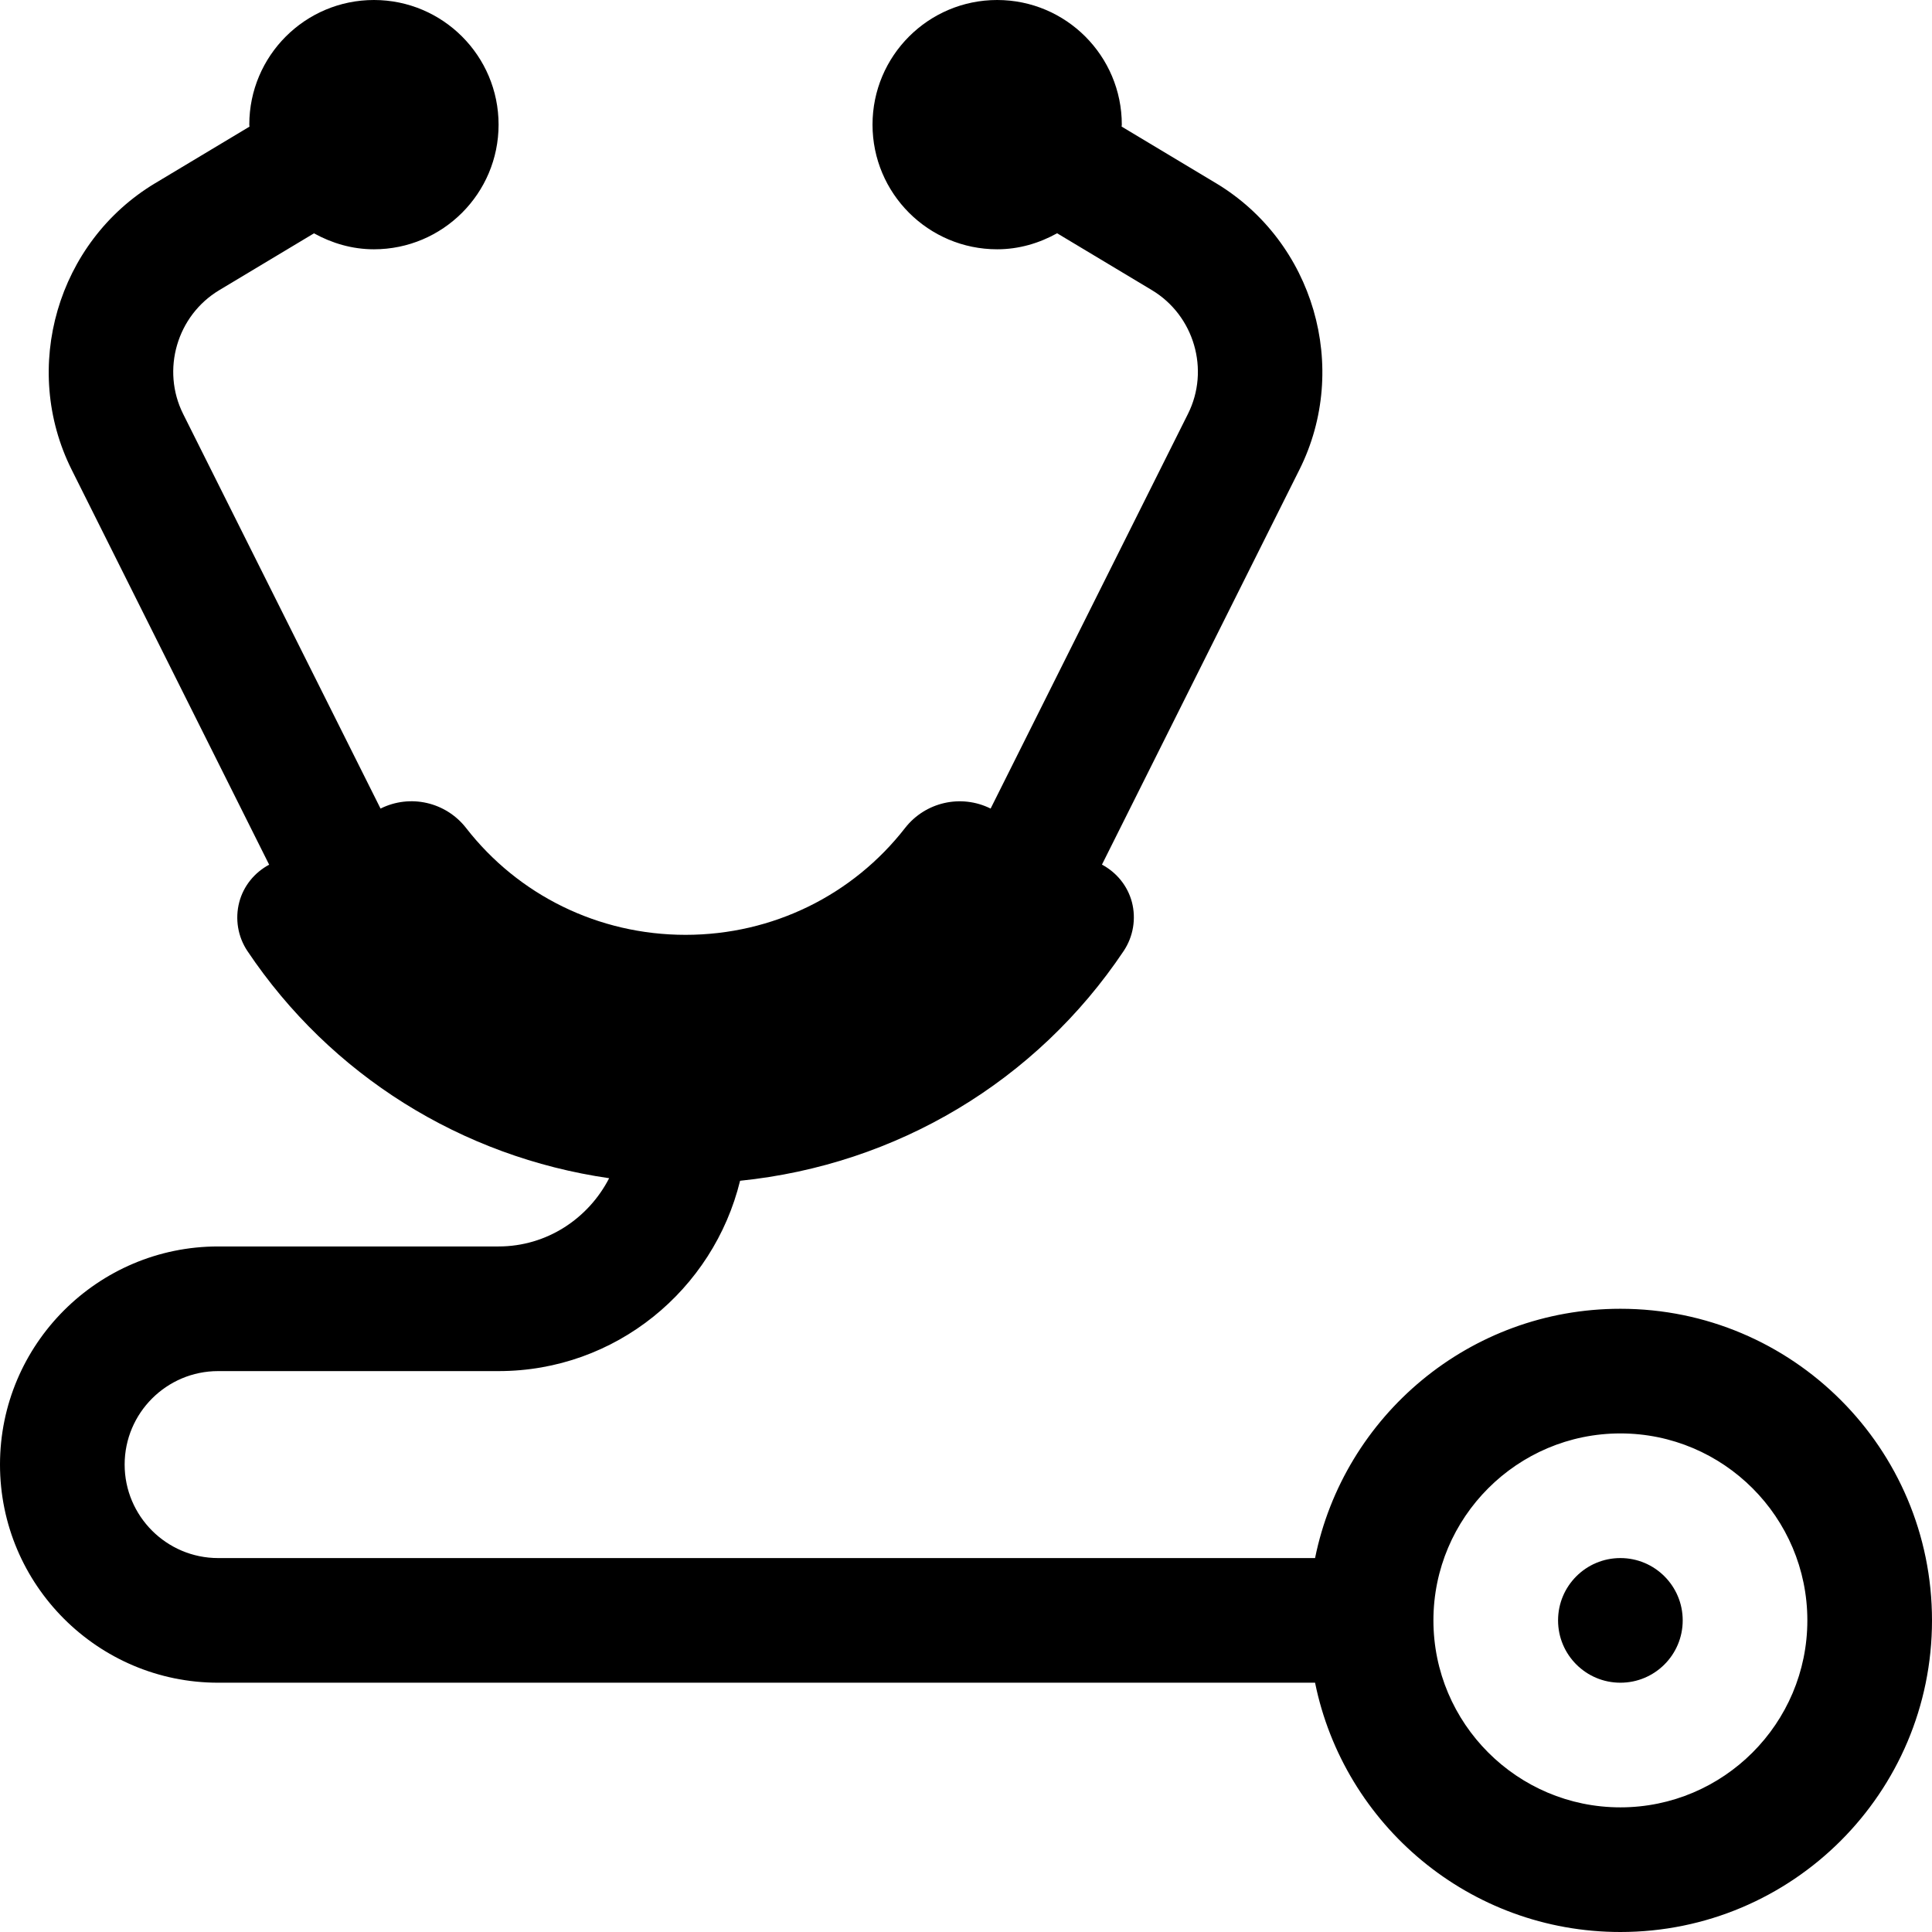 <?xml version="1.0" encoding="iso-8859-1"?>
<!-- Generator: Adobe Illustrator 16.0.0, SVG Export Plug-In . SVG Version: 6.00 Build 0)  -->
<!DOCTYPE svg PUBLIC "-//W3C//DTD SVG 1.1//EN" "http://www.w3.org/Graphics/SVG/1.1/DTD/svg11.dtd">
<svg version="1.1" xmlns="http://www.w3.org/2000/svg" xmlns:xlink="http://www.w3.org/1999/xlink" x="0px" y="0px" width="31px"
	 height="31px" viewBox="0 0 31 31" style="enable-background:new 0 0 31 31;" xml:space="preserve">
<g id="stetoscope">
	<path d="M26,21c-2.419,0-4.436,1.718-4.899,4H3.5C2.673,25,2,24.327,2,23.5S2.673,22,3.5,22H8c1.879,0,3.447-1.306,3.875-3.054
		c2.512-0.256,4.755-1.596,6.155-3.687c0.154-0.231,0.202-0.517,0.132-0.785c-0.069-0.26-0.245-0.475-0.481-0.601
		c0.001-0.002,0.002-0.003,0.003-0.005l3.166-6.332c0.818-1.636,0.23-3.655-1.339-4.597l-1.514-0.908C17.997,2.021,18,2.011,18,2
		c0-1.104-0.896-2-2-2s-2,0.896-2,2s0.896,2,2,2c0.351,0,0.675-0.098,0.962-0.257l1.52,0.912c0.679,0.407,0.934,1.28,0.579,1.987
		l-3.166,6.332c-0.474-0.236-1.048-0.105-1.373,0.312C13.686,14.36,12.401,15,11,15s-2.686-0.64-3.521-1.714
		c-0.326-0.418-0.898-0.549-1.373-0.312L2.939,6.643c-0.354-0.707-0.1-1.58,0.579-1.987l1.52-0.912C5.325,3.902,5.649,4,6,4
		c1.104,0,2-0.896,2-2S7.104,0,6,0S4,0.896,4,2c0,0.011,0.003,0.021,0.003,0.032L2.489,2.94C0.92,3.882,0.332,5.901,1.15,7.537
		l3.166,6.332c0.001,0.002,0.002,0.003,0.003,0.005C4.084,14,3.907,14.216,3.839,14.476c-0.07,0.268-0.023,0.554,0.131,0.784
		c1.335,1.992,3.436,3.303,5.804,3.645C9.442,19.551,8.775,20,8,20H3.5C1.57,20,0,21.57,0,23.5S1.57,27,3.5,27h17.601
		c0.464,2.282,2.48,4,4.899,4c2.762,0,5-2.238,5-5S28.762,21,26,21z M26,29c-1.654,0-3-1.346-3-3s1.346-3,3-3s3,1.346,3,3
		S27.654,29,26,29z"/>
	<circle cx="26" cy="26" r="1"/>
</g>
<g id="Layer_1">
</g>
</svg>
